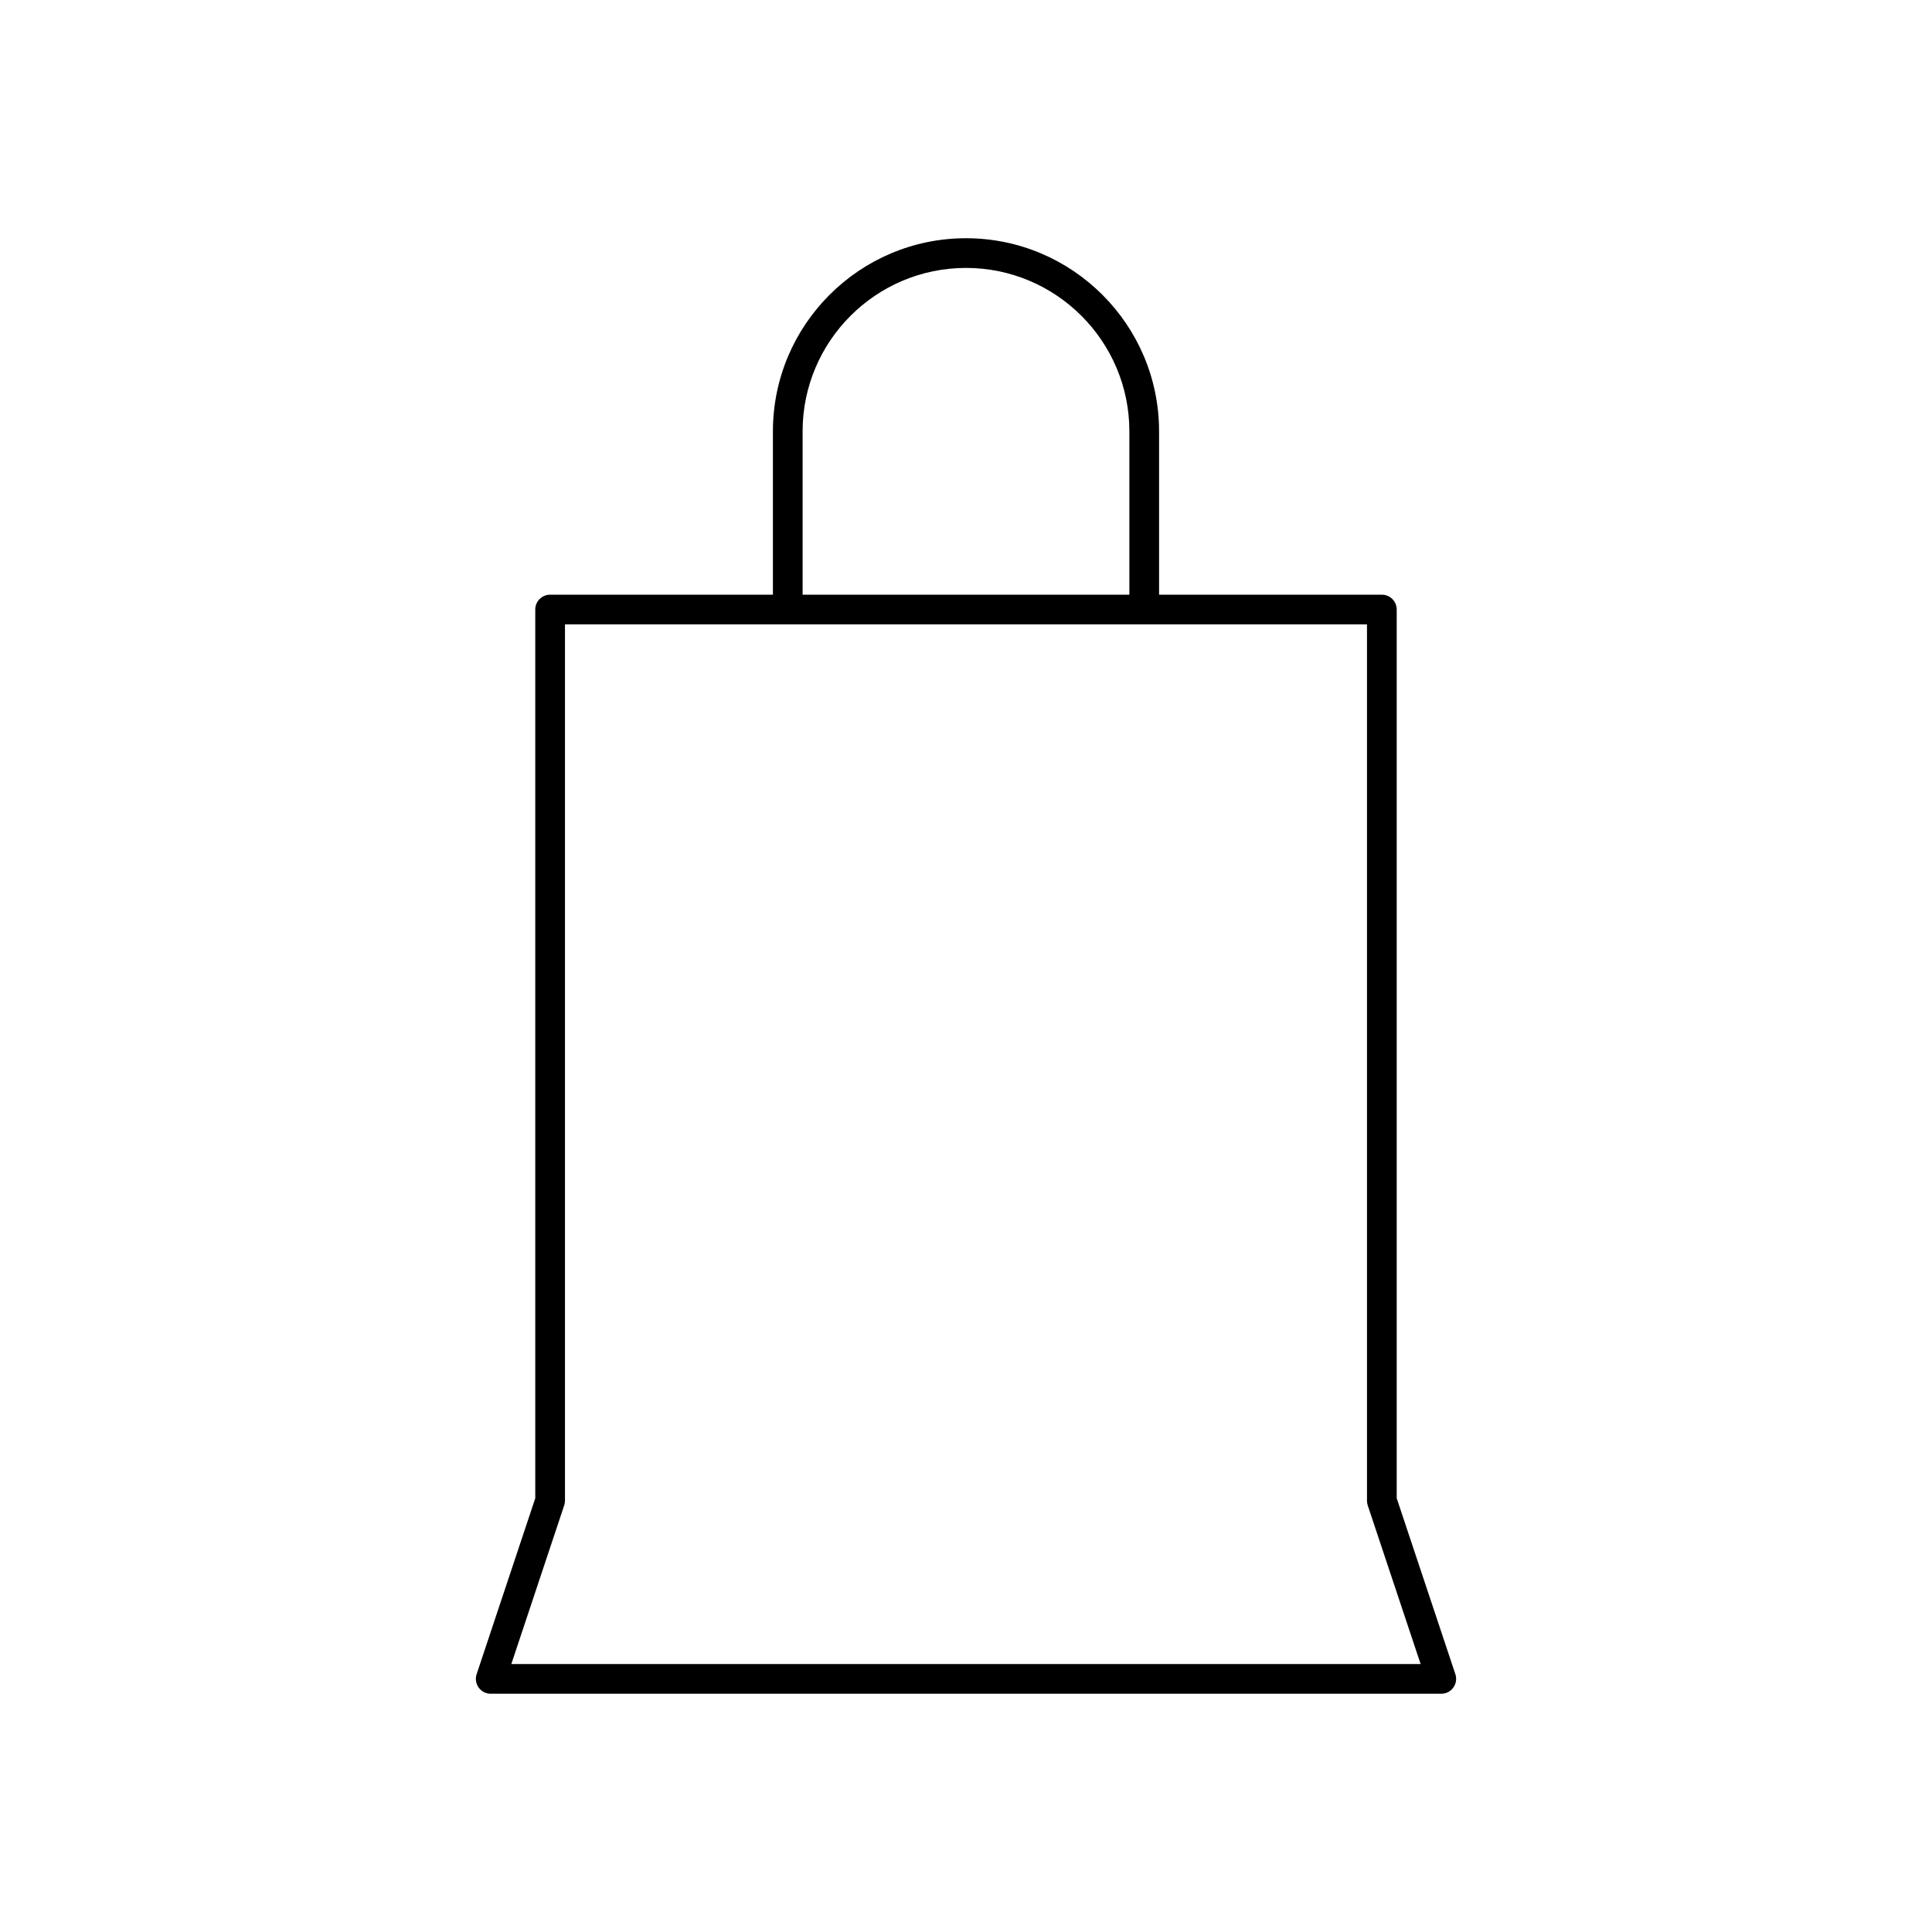 <?xml version="1.0" encoding="UTF-8"?>
<!-- The Best Svg Icon site in the world: iconSvg.co, Visit us! https://iconsvg.co -->
<svg fill="#000000" width="800px" height="800px" version="1.1" viewBox="144 144 512 512" xmlns="http://www.w3.org/2000/svg">
 <path d="m529.69 587.68-15.547-46.625v-235.52c0-2.172-1.762-3.938-3.938-3.938h-59.039v-43.297c0-28.215-22.953-51.168-51.168-51.168s-51.168 22.953-51.168 51.168v43.297h-59.043c-2.172 0-3.938 1.762-3.938 3.938v235.52l-15.539 46.625c-0.402 1.195-0.195 2.519 0.535 3.543 0.742 1.031 1.93 1.637 3.199 1.637h251.91c1.266 0 2.457-0.605 3.188-1.637 0.746-1.023 0.941-2.348 0.551-3.543zm-172.99-329.38c0-23.875 19.422-43.297 43.297-43.297 23.867 0 43.297 19.422 43.297 43.297v43.297h-86.594zm-77.195 326.69 14.012-42.051c0.137-0.402 0.207-0.82 0.207-1.246v-232.23h212.54v232.23c0 0.426 0.07 0.844 0.195 1.242l14.02 42.051z"/>
</svg>
